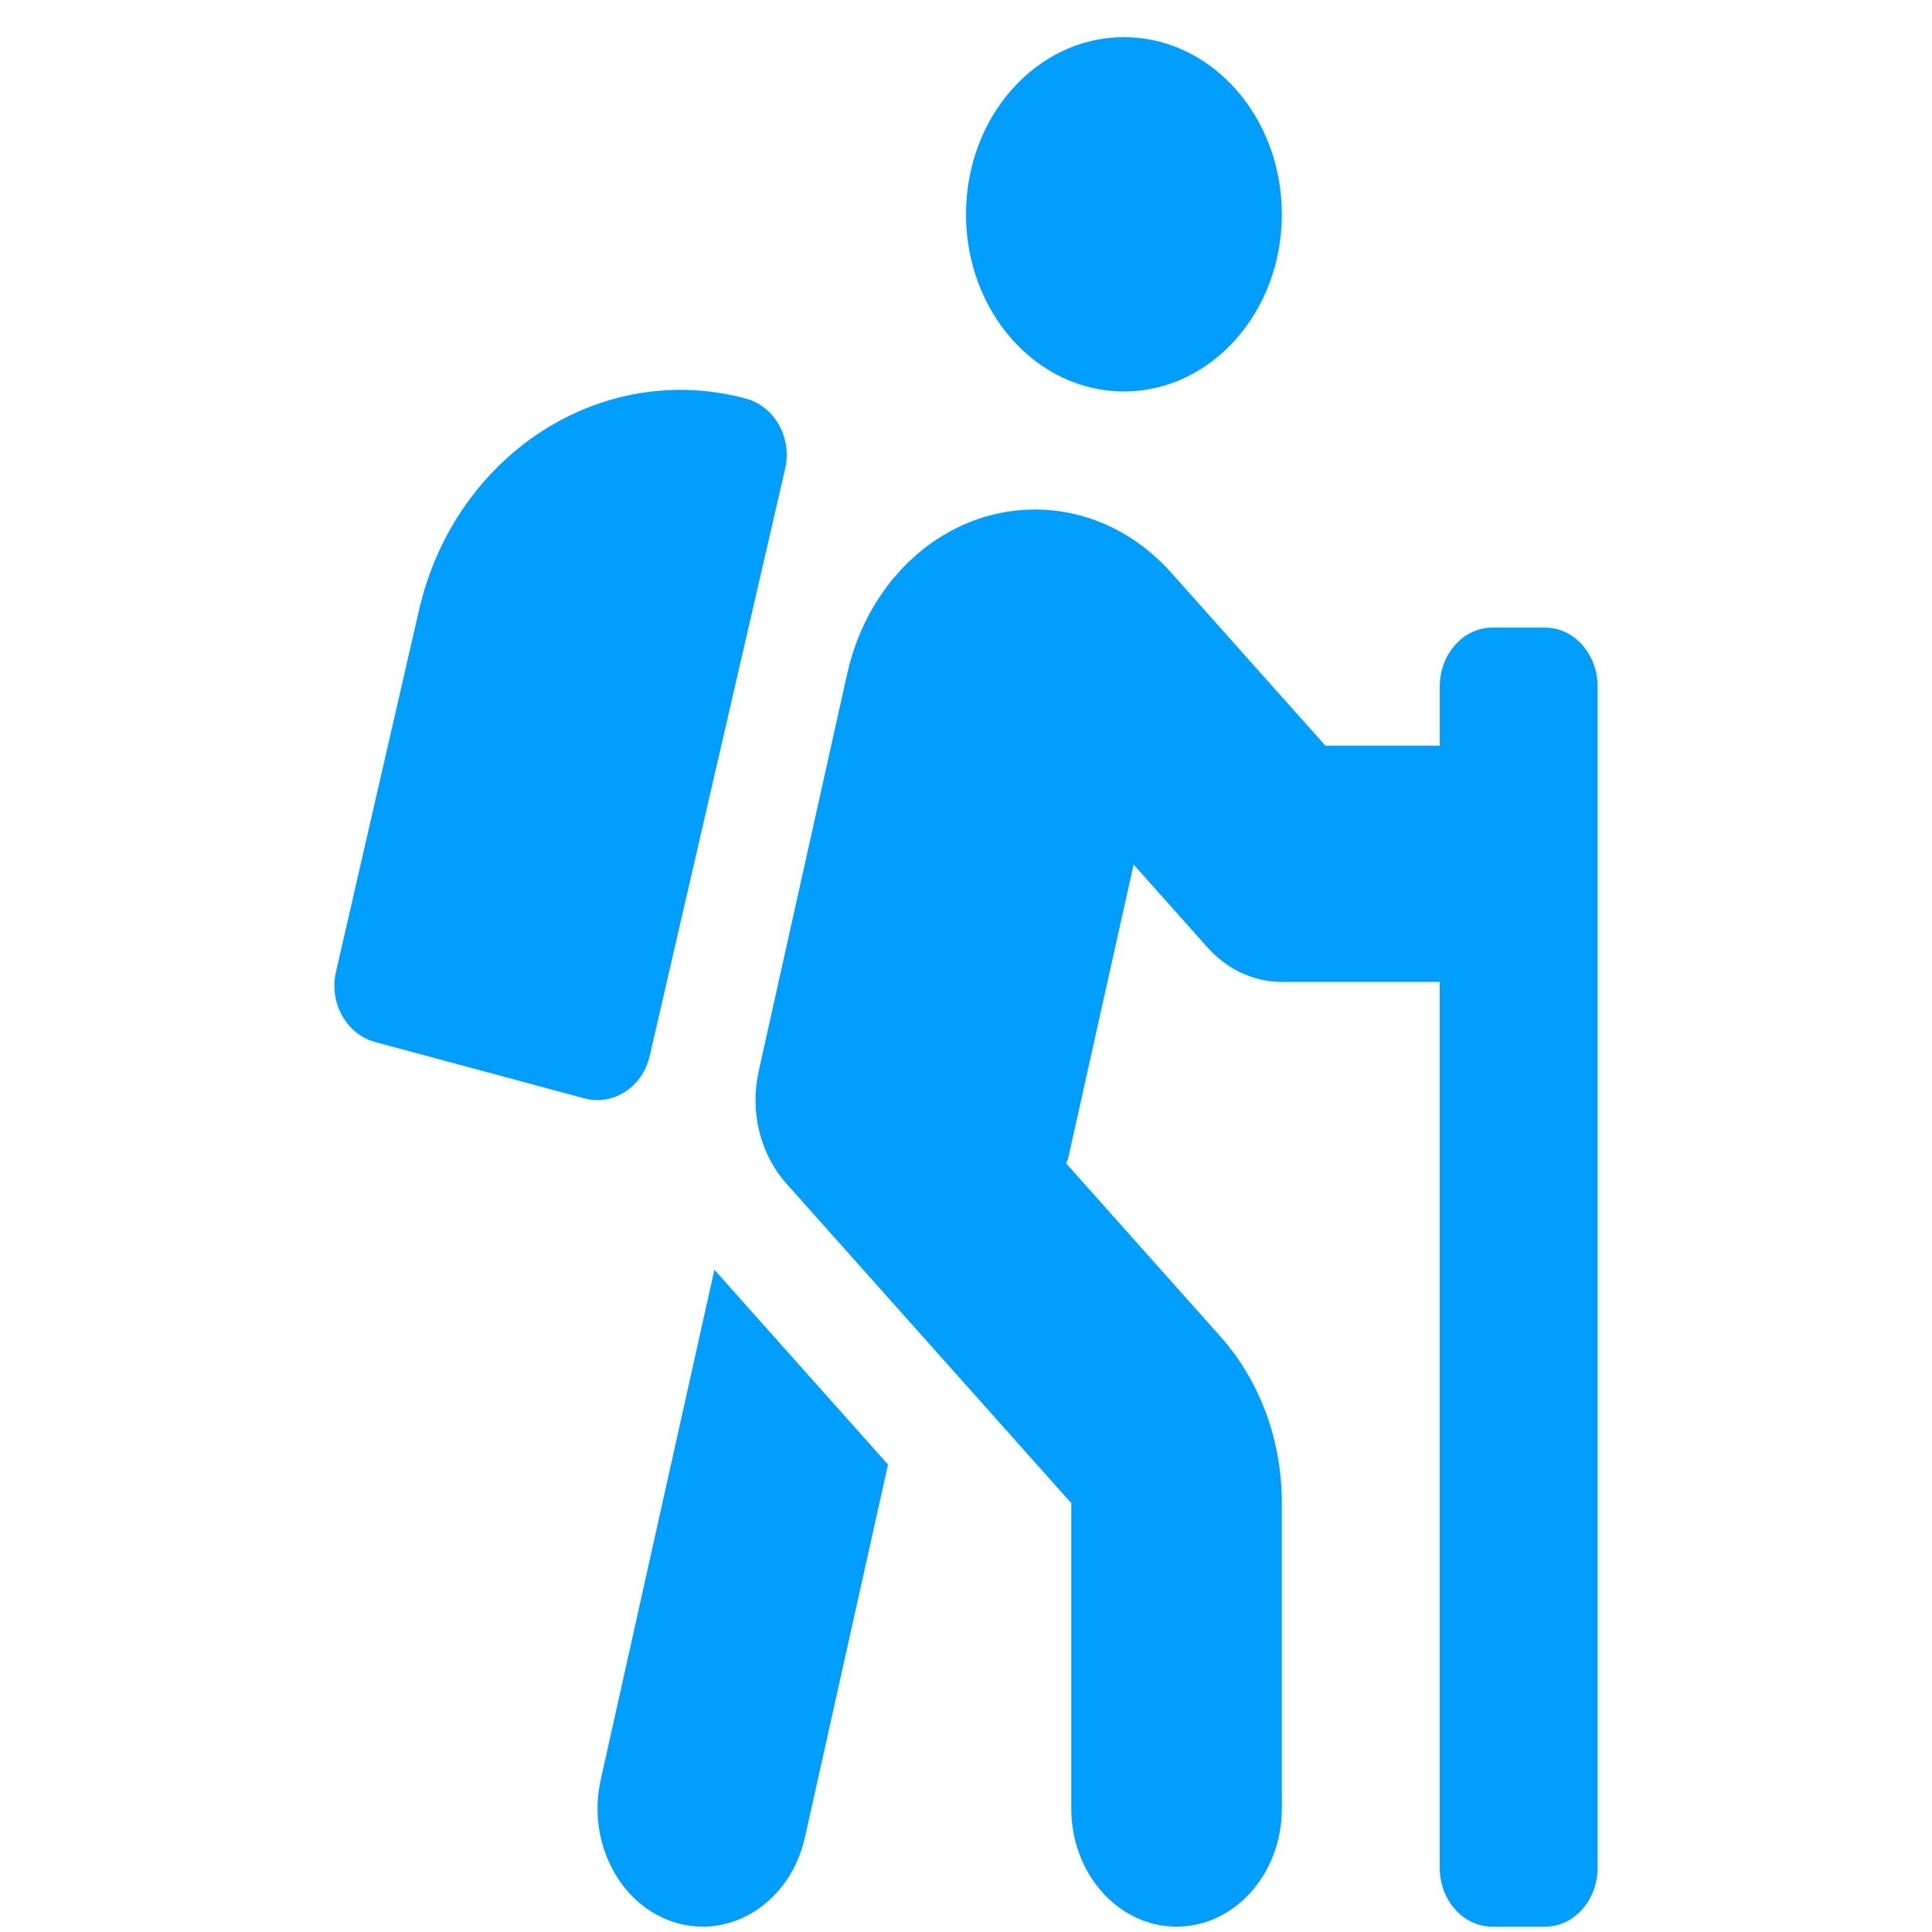 <svg width="52" height="52" viewBox="0 0 52 52" fill="none" xmlns="http://www.w3.org/2000/svg">
<path d="M16.168 47.906C15.789 49.61 16.711 51.336 18.229 51.761C18.46 51.826 18.691 51.855 18.92 51.855C20.189 51.855 21.343 50.892 21.666 49.448L23.901 39.419L19.228 34.176L16.168 47.906V47.906ZM17.486 28.425L21.131 12.621C21.325 11.785 20.853 10.938 20.075 10.728C16.19 9.683 12.252 12.225 11.281 16.407L9.044 26.154C8.85 26.99 9.322 27.837 10.099 28.047L15.727 29.562C16.505 29.77 17.292 29.262 17.486 28.425ZM41.584 16.892H40.167C39.385 16.892 38.751 17.604 38.751 18.482V20.071H35.674L31.532 15.424C30.55 14.321 29.242 13.714 27.852 13.714C25.459 13.714 23.383 15.532 22.802 18.136L20.419 28.836C20.3 29.368 20.306 29.926 20.437 30.455C20.568 30.984 20.818 31.466 21.164 31.854L28.834 40.458V48.677C28.834 50.433 30.103 51.856 31.667 51.856C33.232 51.856 34.501 50.433 34.501 48.677V40.458C34.501 38.761 33.911 37.164 32.84 35.964L28.695 31.313C28.708 31.263 28.738 31.224 28.75 31.173L30.511 23.269L32.497 25.497C33.028 26.093 33.749 26.429 34.5 26.429H38.75V50.268C38.75 51.146 39.384 51.857 40.167 51.857H41.583C42.366 51.857 43 51.146 43 50.268V18.482C43.001 17.604 42.367 16.892 41.584 16.892ZM30.251 10.536C32.598 10.536 34.501 8.401 34.501 5.768C34.501 3.135 32.598 1 30.251 1C27.903 1 26 3.135 26 5.768C26 8.401 27.903 10.536 30.251 10.536Z" fill="#009FFF"/>
</svg>
